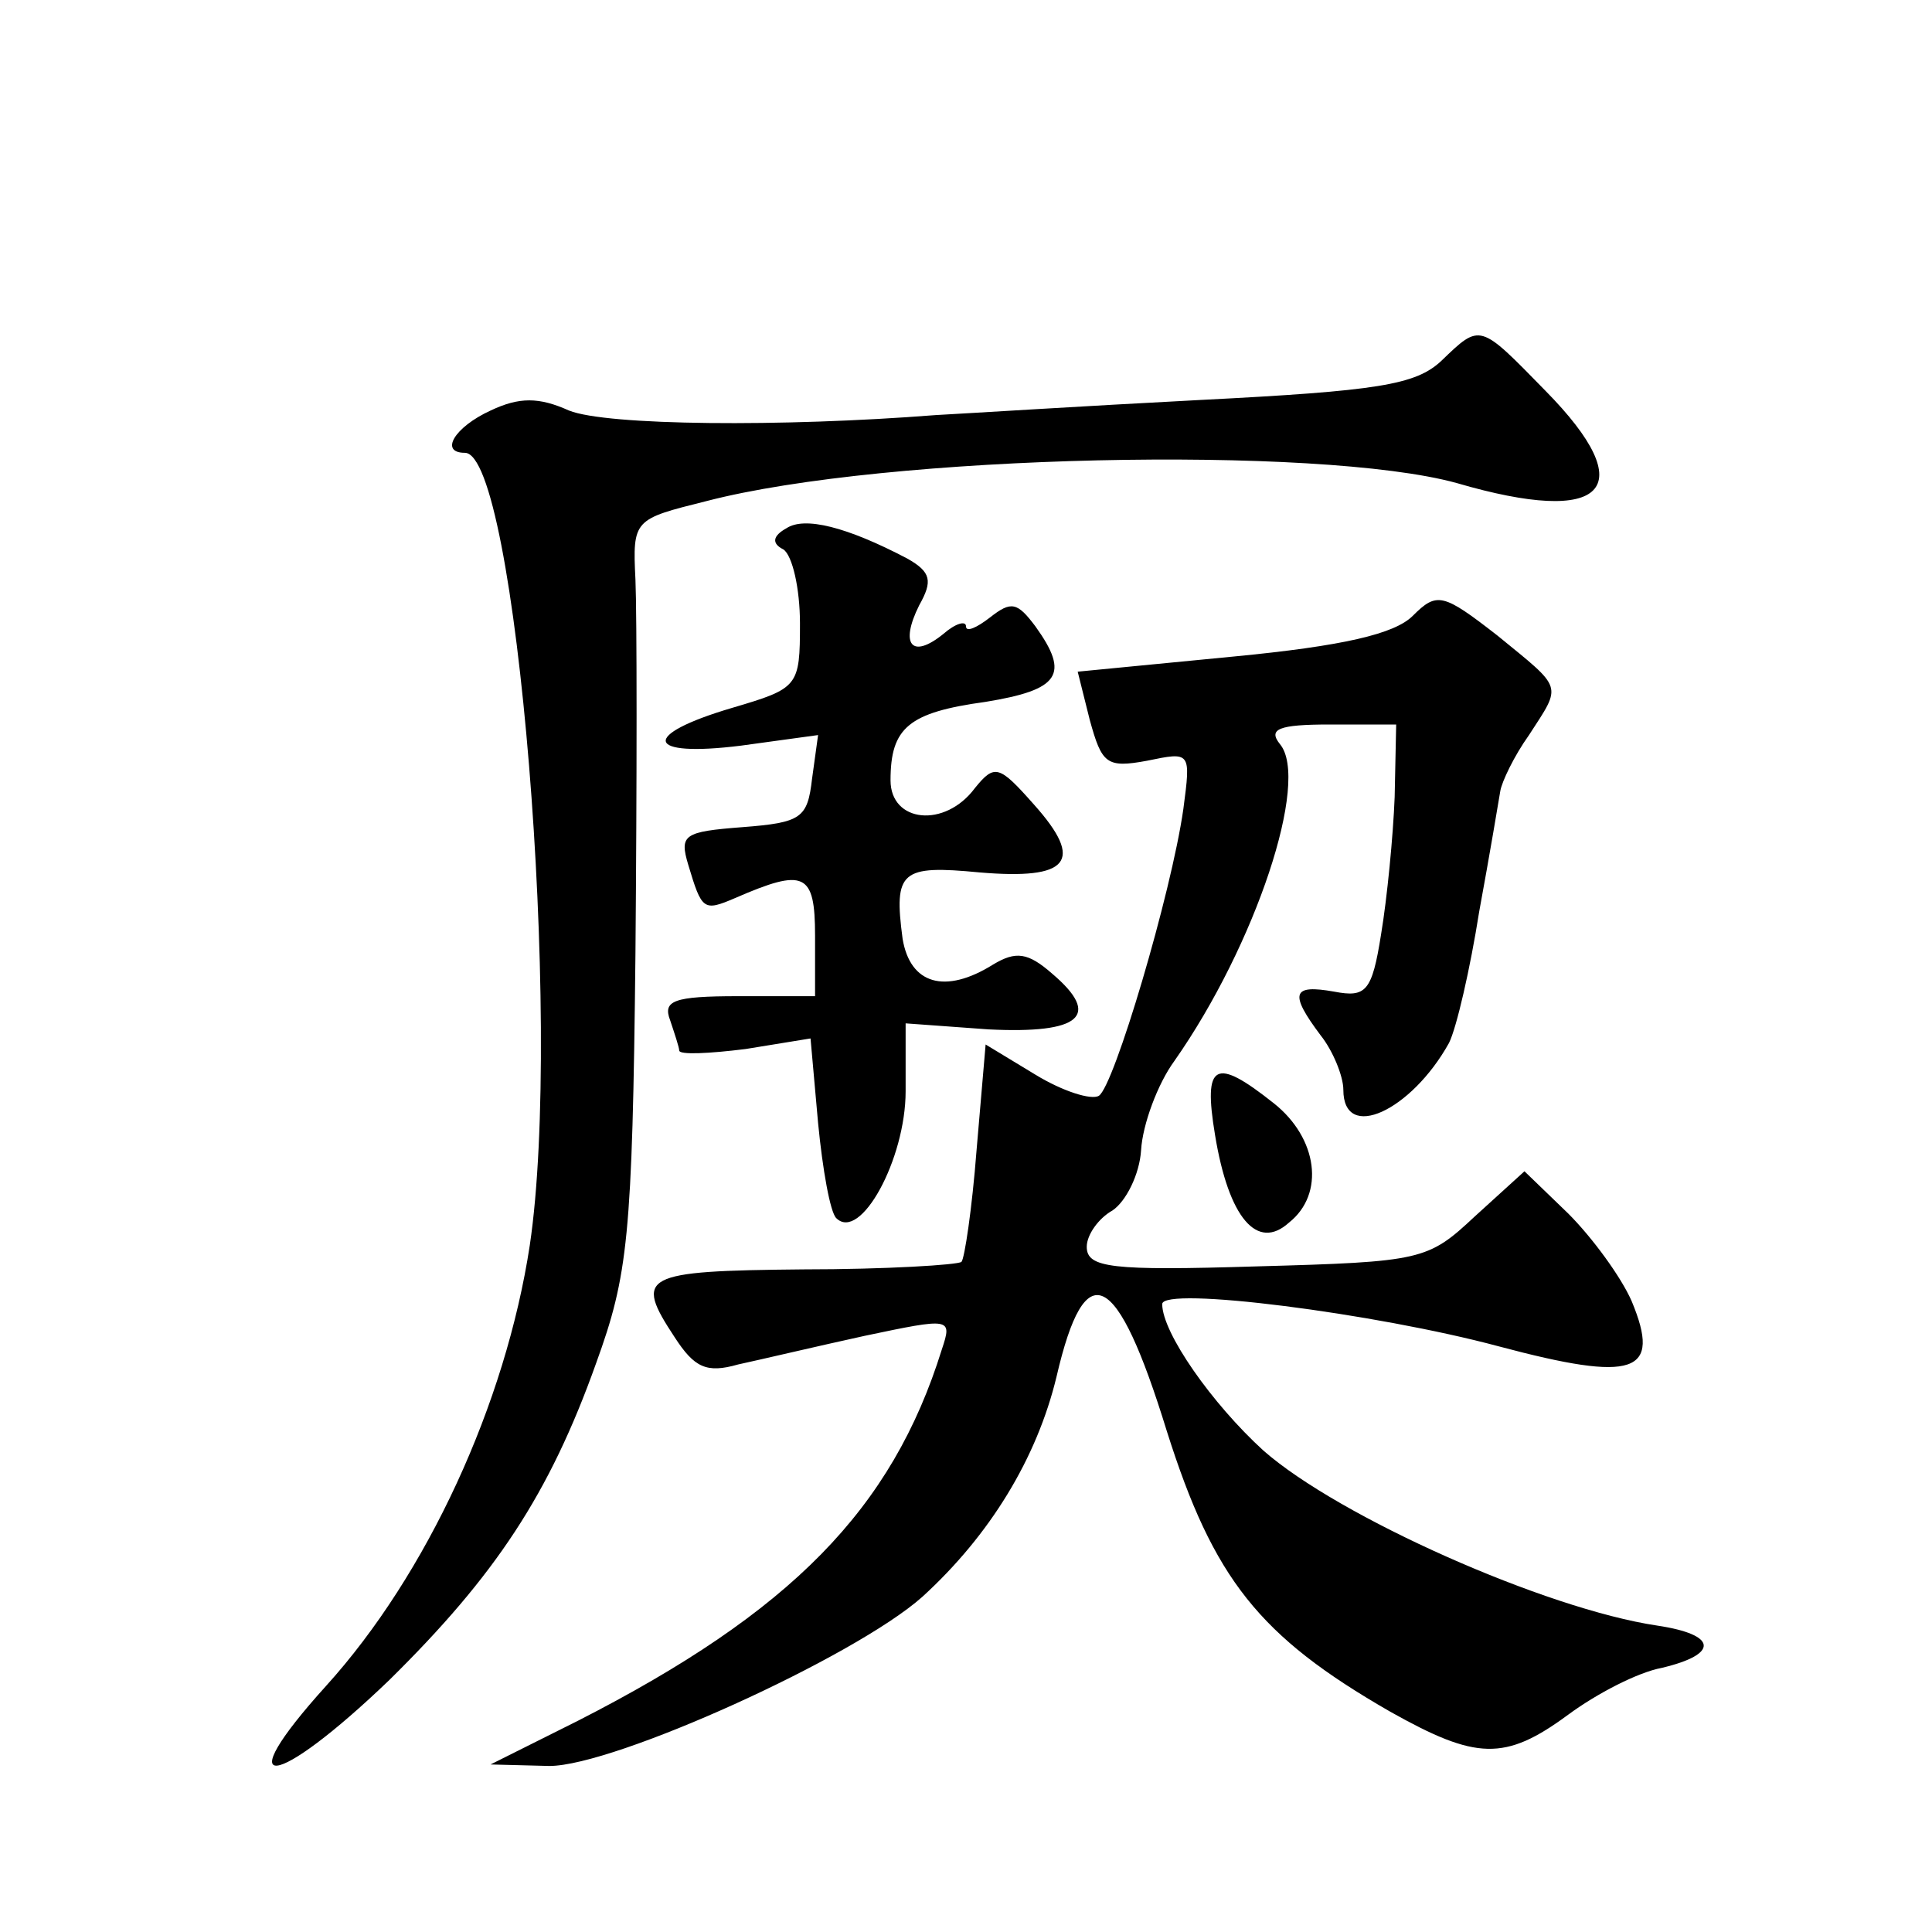 <?xml version="1.0" standalone="no"?>
<!DOCTYPE svg PUBLIC "-//W3C//DTD SVG 20010904//EN"
 "http://www.w3.org/TR/2001/REC-SVG-20010904/DTD/svg10.dtd">
<svg version="1.0" xmlns="http://www.w3.org/2000/svg"
 width="128pt" height="128pt" viewBox="0 0 128 128"
 preserveAspectRatio="xMidYMid meet">
<g transform="translate(0,128) scale(0.1,-0.1)"
fill="#0" stroke="none">
<path d="M955 1041 c-17 -16 -42 -20 -160 -26 -77 -4 -156 -9 -175 -10 -102 -8
-218 -7 -243 3 -20 9 -33 9 -52 0 -24 -11 -34 -28 -17 -28 34 0 65 -377 43 -525
-16 -105 -68 -218 -135 -292 -66 -73 -34 -69 42 4 70 69 106 123 137 210 21 58
24 83 26 271 1 114 1 225 0 248 -2 40 -1 40 47 52 119 31 406 37 497 12 99 -29
123 -4 59 61 -44 45 -43 45 -69 20z M521 930 c-9 -5 -10 -10 -2 -14 6 -4 11 -26
11 -49 0 -42 -1 -43 -45 -56 -61 -18 -58 -33 6 -25 l51 7 -4 -29 c-3 -26 -7 -29
-46 -32 -39 -3 -42 -5 -36 -25 9 -30 10 -31 31 -22 46 20 53 17 53 -25 l0 -40 -51
0 c-43 0 -50 -3 -45 -16 3 -9 6 -18 6 -20 0 -3 20 -2 44 1 l43 7 5 -56 c3 -31 8
-59 12 -63 16 -16 46 39 46 84 l0 45 55 -4 c61 -3 75 9 42 37 -16 14 -24 15 -39
6 -32 -20 -55 -13 -60 17 -6 45 -1 49 51 44 59 -5 70 7 36 45 -23 26 -26 27 -39
11 -20 -27 -56 -23 -56 5 0 35 12 45 63 52 49 8 56 18 33 50 -12 16 -16 17 -30
6 -9 -7 -16 -10 -16 -6 0 4 -7 2 -15 -5 -21 -17 -29 -7 -16 19 9 16 8 22 -8 31
-40 21 -68 28 -80 20z M936 872 c-12 -12 -46 -20 -119 -27 l-103 -10 8 -32 c8 -29
11 -32 38 -27 29 6 29 6 24 -32 -8 -56 -46 -184 -56 -190 -5 -3 -24 3 -42 14 l-33
20 -6 -70 c-3 -39 -8 -72 -10 -74 -2 -2 -50 -5 -105 -5 -107 -1 -112 -4 -85 -45
13 -20 21 -24 42 -18 14 3 52 12 84 19 57 12 58 12 51 -9 -33 -106 -100 -174 -241
-246 l-58 -29 39 -1 c43 0 202 72 247 112 45 41 76 92 89 146 19 82 40 71 73 -36
31 -98 61 -136 148 -186 57 -32 76 -33 118 -2 19 14 46 28 62 31 38 9 37 22 -3
28 -74 11 -211 72 -261 116 -34 31 -67 78 -67 97 0 12 141 -6 223 -28 90 -24 108
-18 88 30 -7 16 -26 42 -42 58 l-29 28 -33 -30 c-31 -29 -35 -30 -144 -33 -97 -3
-113 -1 -113 13 0 8 8 19 17 24 9 6 18 24 19 40 1 17 11 44 22 59 54 77 90 186
70 210 -8 10 -1 13 33 13 l44 0 -1 -48 c-1 -26 -5 -67 -9 -91 -6 -38 -10 -42 -31
-38 -28 5 -30 -1 -9 -29 8 -10 15 -27 15 -36 0 -35 45 -14 70 31 5 10 14 49 20
87 7 38 13 74 14 80 1 6 9 23 19 37 22 34 23 30 -21 66 -36 28 -40 29 -56 13z M805
528 c9 -55 28 -77 49 -58 24 19 19 56 -10 79 -39 31 -47 27 -39 -21z"/>
</g>
</svg>
